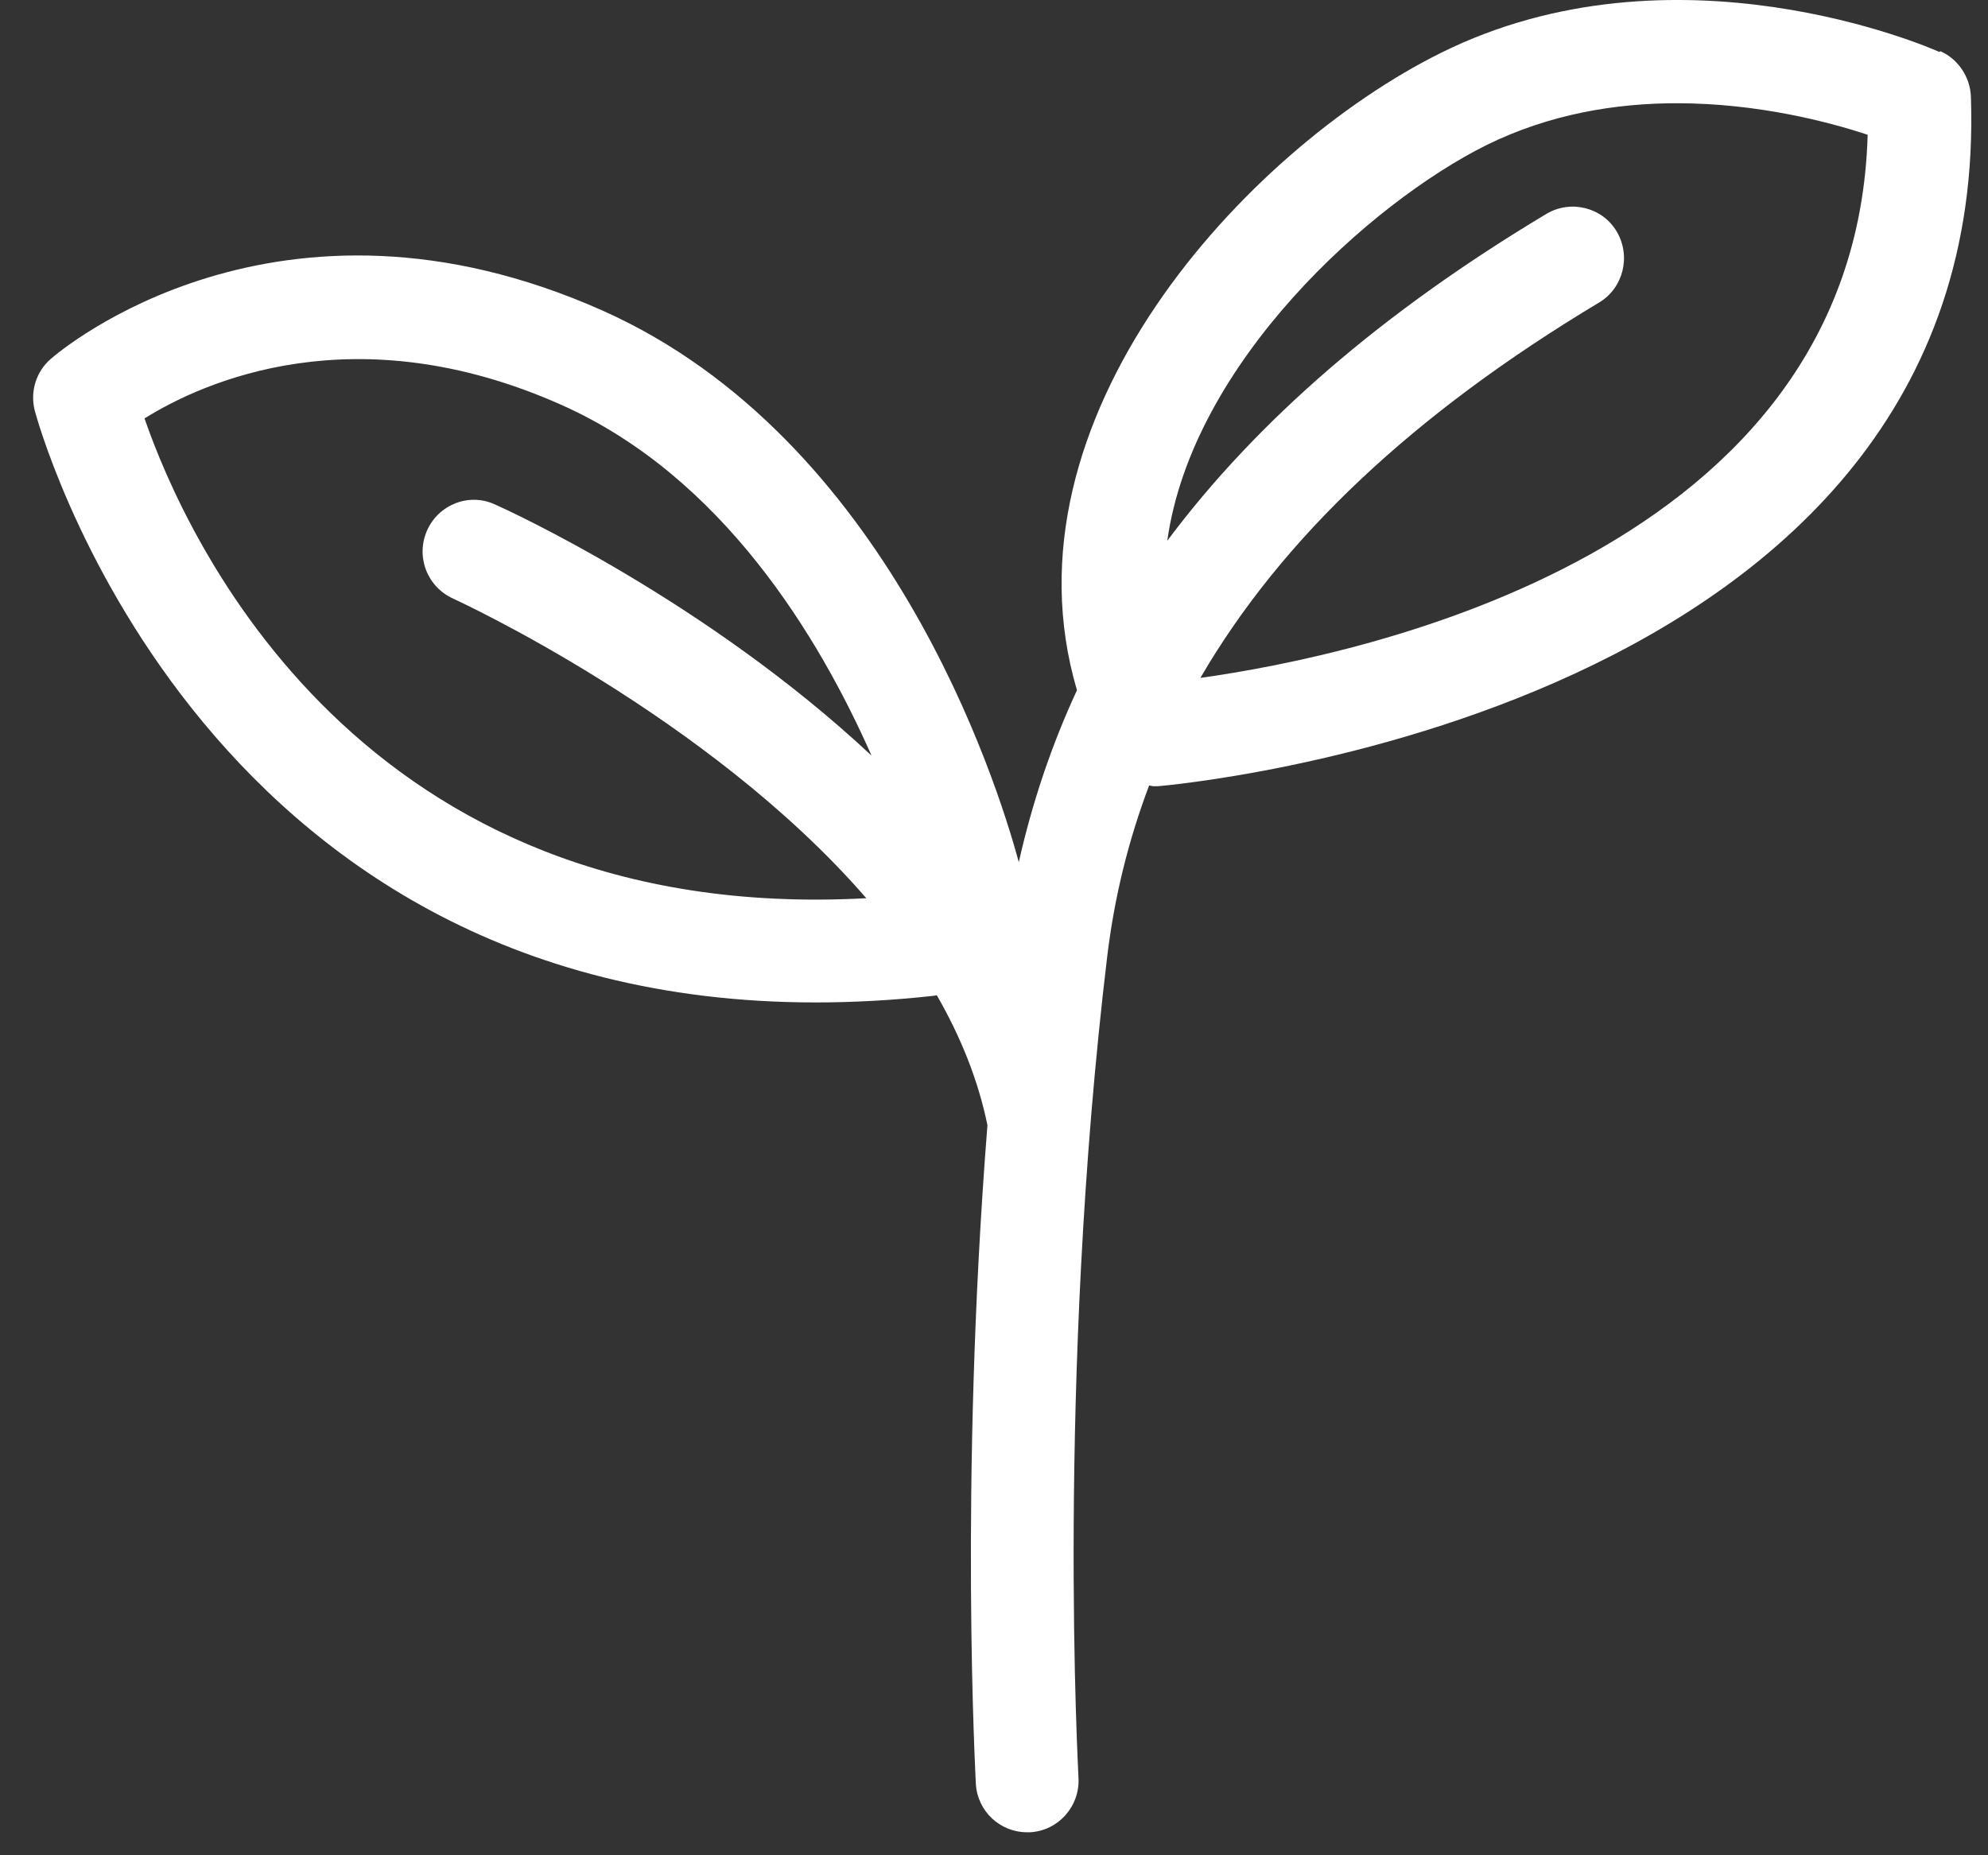 <svg xmlns="http://www.w3.org/2000/svg" width="30" height="28" viewBox="0 0 30 28" fill="none"><rect x="0" y="0" width="30" height="28" fill="#333333" stroke="none"/><path d="M29.266 0.784C29.107 0.712 25.267 -0.954 21.74 0.8C18.799 2.262 15.044 6.324 16.252 10.417C15.866 11.248 15.577 12.114 15.374 13.012C15.04 11.774 13.403 6.615 9.099 4.69C4.195 2.501 0.901 5.297 0.766 5.417C0.544 5.609 0.452 5.911 0.524 6.195C0.549 6.288 2.904 15.129 12.31 15.129C12.871 15.129 13.459 15.098 14.079 15.03C14.101 15.03 14.115 15.021 14.137 15.021C14.492 15.637 14.761 16.296 14.901 16.982C14.472 22.402 14.726 26.87 14.726 26.922C14.75 27.337 15.092 27.653 15.5 27.653C15.516 27.653 15.529 27.653 15.545 27.653C15.974 27.628 16.299 27.258 16.275 26.83C16.275 26.771 15.938 20.863 16.708 14.439C16.816 13.543 17.027 12.685 17.341 11.855C17.364 11.855 17.384 11.866 17.409 11.866C17.431 11.866 17.451 11.866 17.472 11.866C17.595 11.855 30.061 10.803 29.742 1.459C29.731 1.163 29.551 0.892 29.282 0.773L29.266 0.784ZM2.181 6.315C3.063 5.764 5.36 4.722 8.475 6.112C10.895 7.191 12.354 9.598 13.152 11.404C10.657 9.07 7.669 7.7 7.466 7.612C7.08 7.434 6.62 7.612 6.445 8.005C6.27 8.4 6.445 8.856 6.838 9.034C6.889 9.059 10.677 10.792 13.073 13.556C5.428 13.972 2.801 8.109 2.181 6.315ZM18.111 10.237C19.34 8.12 21.334 6.243 24.131 4.566C24.497 4.347 24.616 3.867 24.398 3.496C24.183 3.129 23.702 3.009 23.336 3.228C20.869 4.706 18.969 6.347 17.615 8.161C17.992 5.473 20.682 3.061 22.431 2.19C23.388 1.718 24.389 1.558 25.303 1.558C26.531 1.558 27.605 1.842 28.184 2.034C28.007 8.328 20.563 9.889 18.107 10.232L18.111 10.237Z" fill="white"></path></svg>